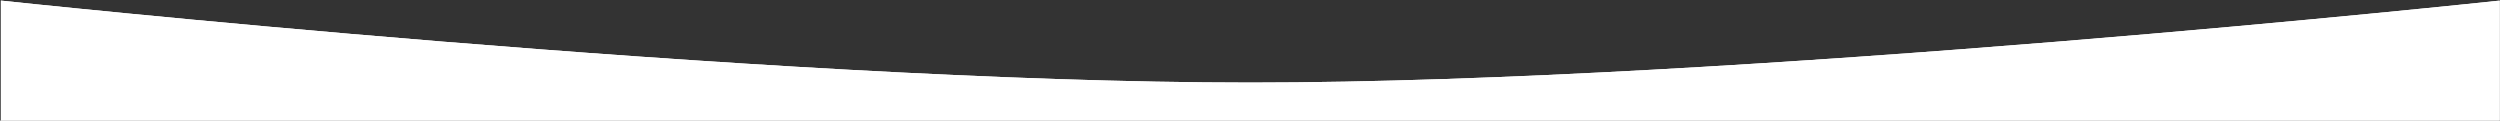 <?xml version="1.0" encoding="UTF-8"?> <svg xmlns="http://www.w3.org/2000/svg" width="2365" height="114" viewBox="0 0 2365 114" fill="none"><rect x="0" y="0" width="2365" height="114" fill="#333333" stroke="none"/> <path d="M0.828 0.562C0.828 0.562 720.202 78.105 1182.77 78.105C1645.34 78.105 2364.72 0.562 2364.72 0.562V113.94H0.828V0.562Z" fill="white"></path> <path d="M0.828 0.562C0.828 0.562 720.202 78.105 1182.77 78.105C1645.34 78.105 2364.72 0.562 2364.72 0.562V113.94H0.828V0.562Z" fill="white"></path> </svg> 